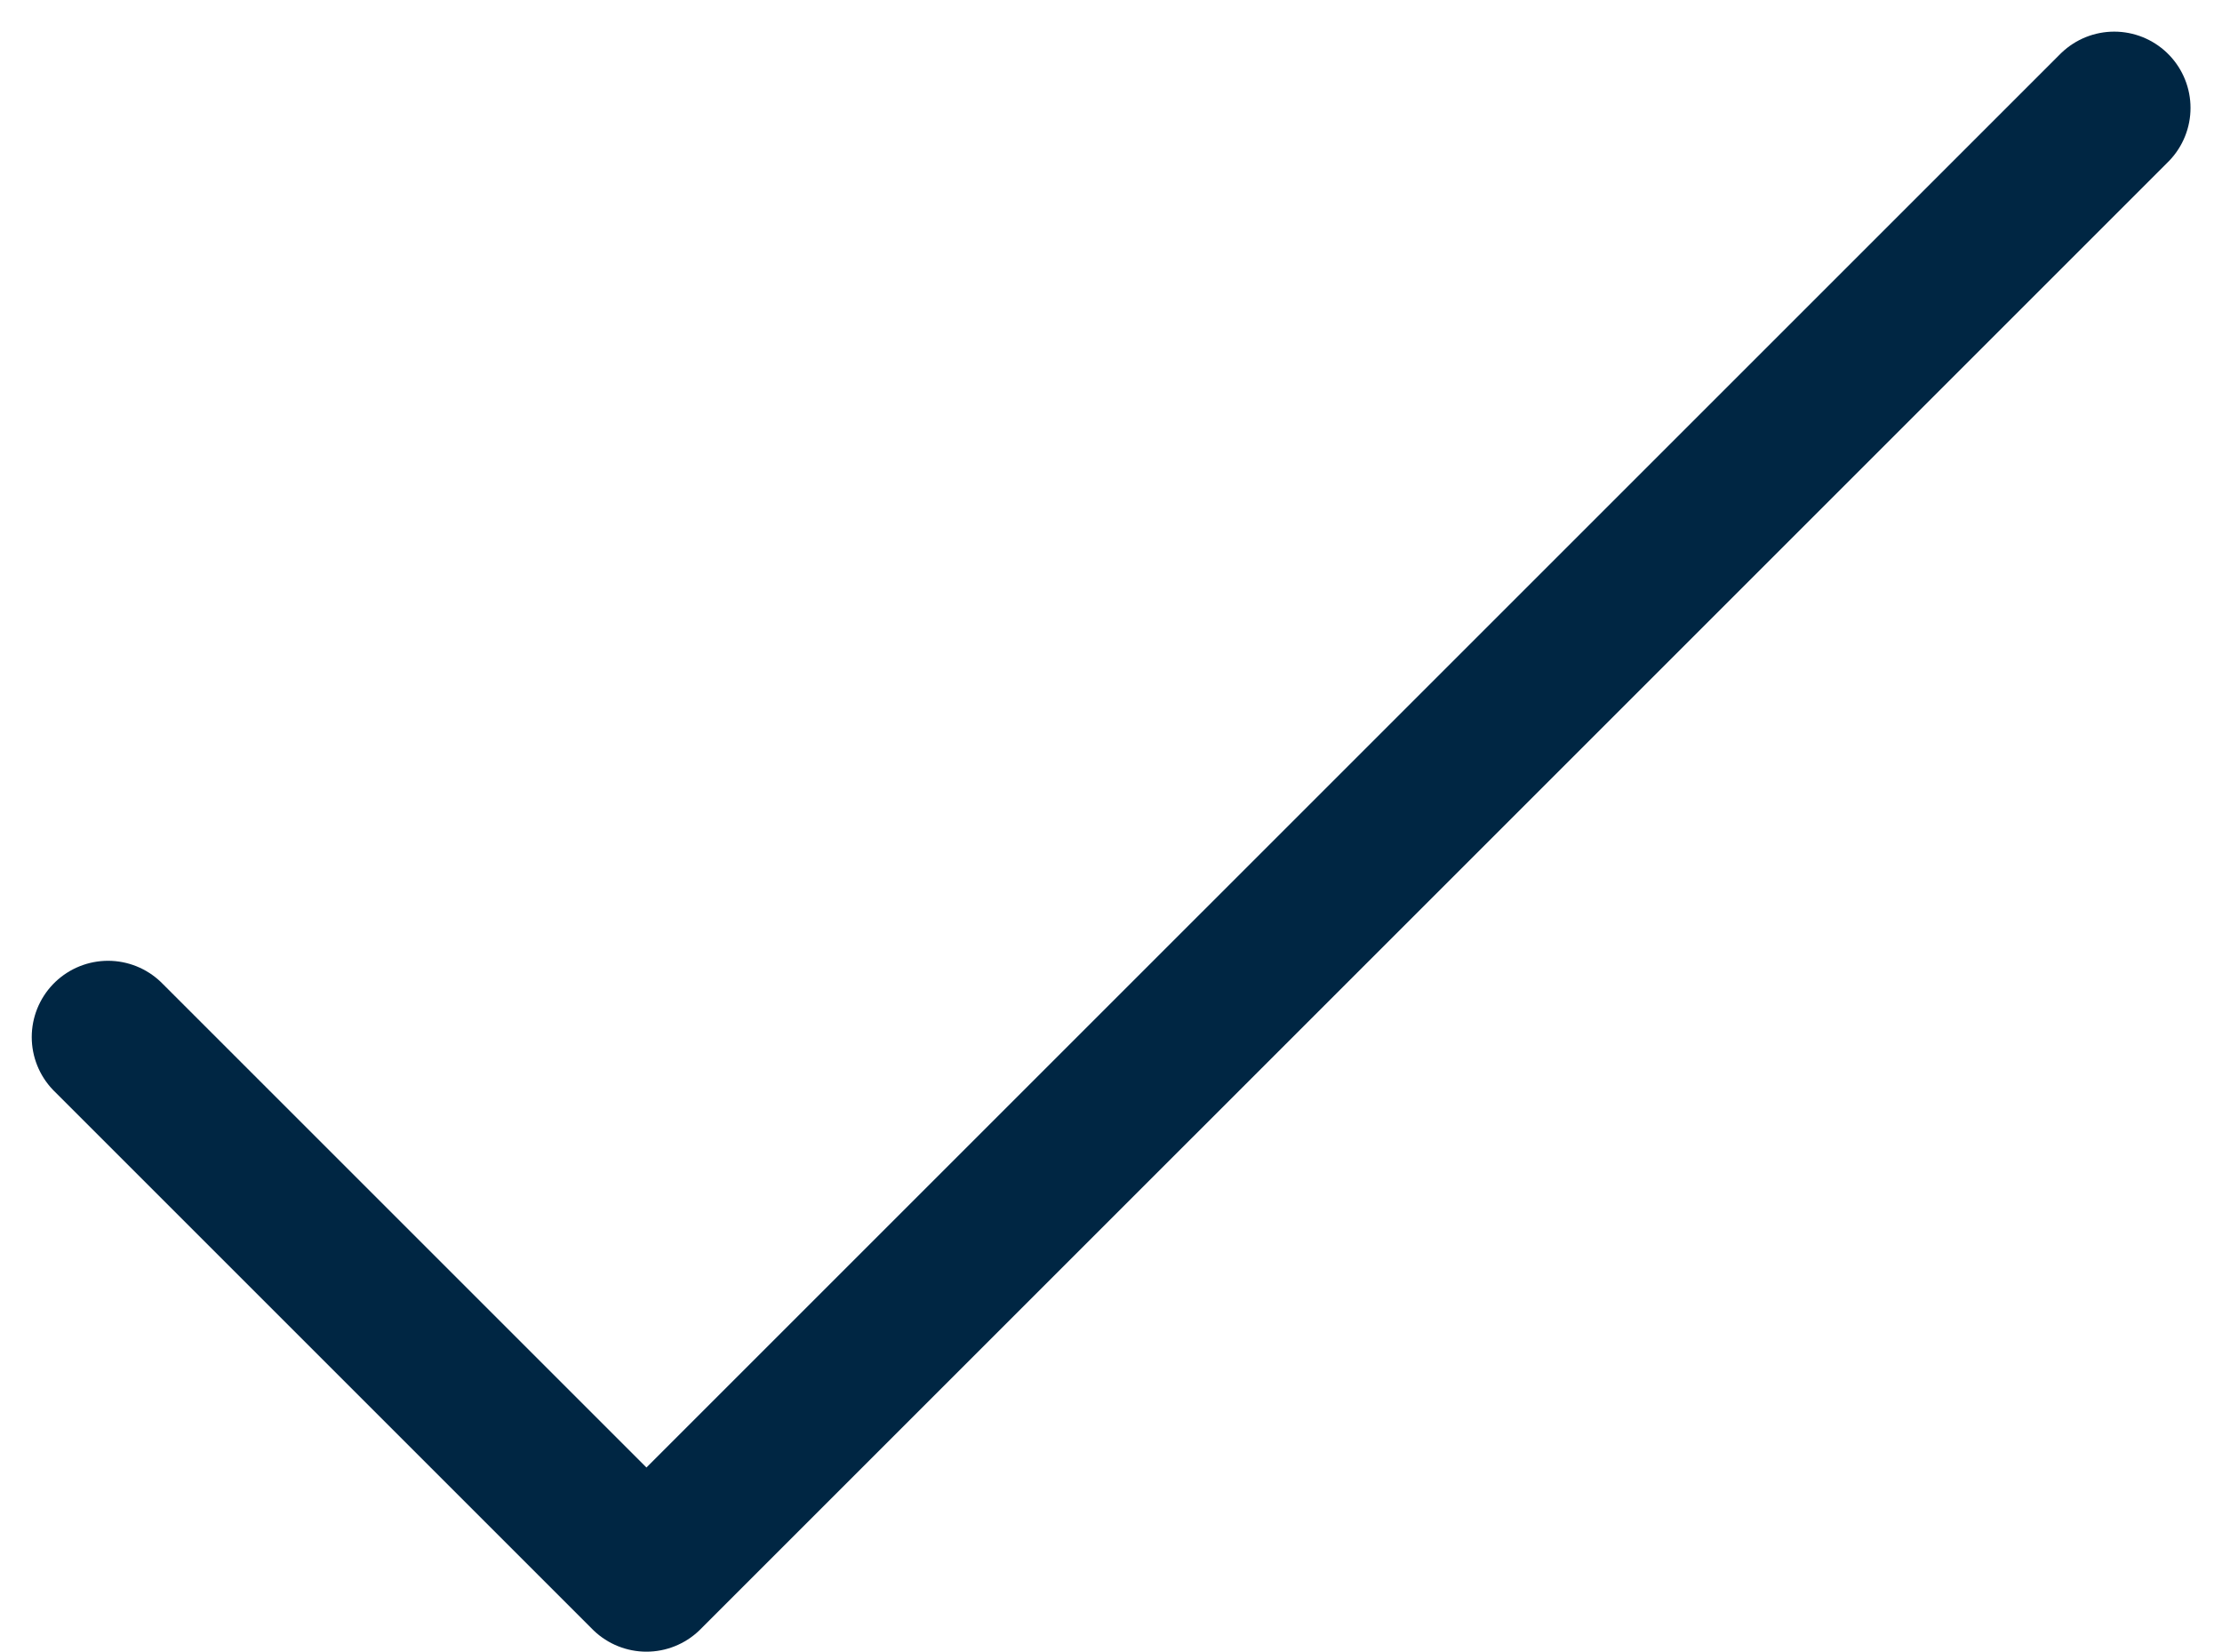 <svg xmlns="http://www.w3.org/2000/svg" width="43.684" height="32.477" viewBox="0 0 43.684 32.477">
  <path id="Path_7" data-name="Path 7" d="M1807,6489.348l10.585,10.585,28.856-28.855" transform="translate(-1804.876 -6468.956)" fill="none" stroke="#002643" stroke-linecap="round" stroke-linejoin="round" stroke-width="3"/>
</svg>
